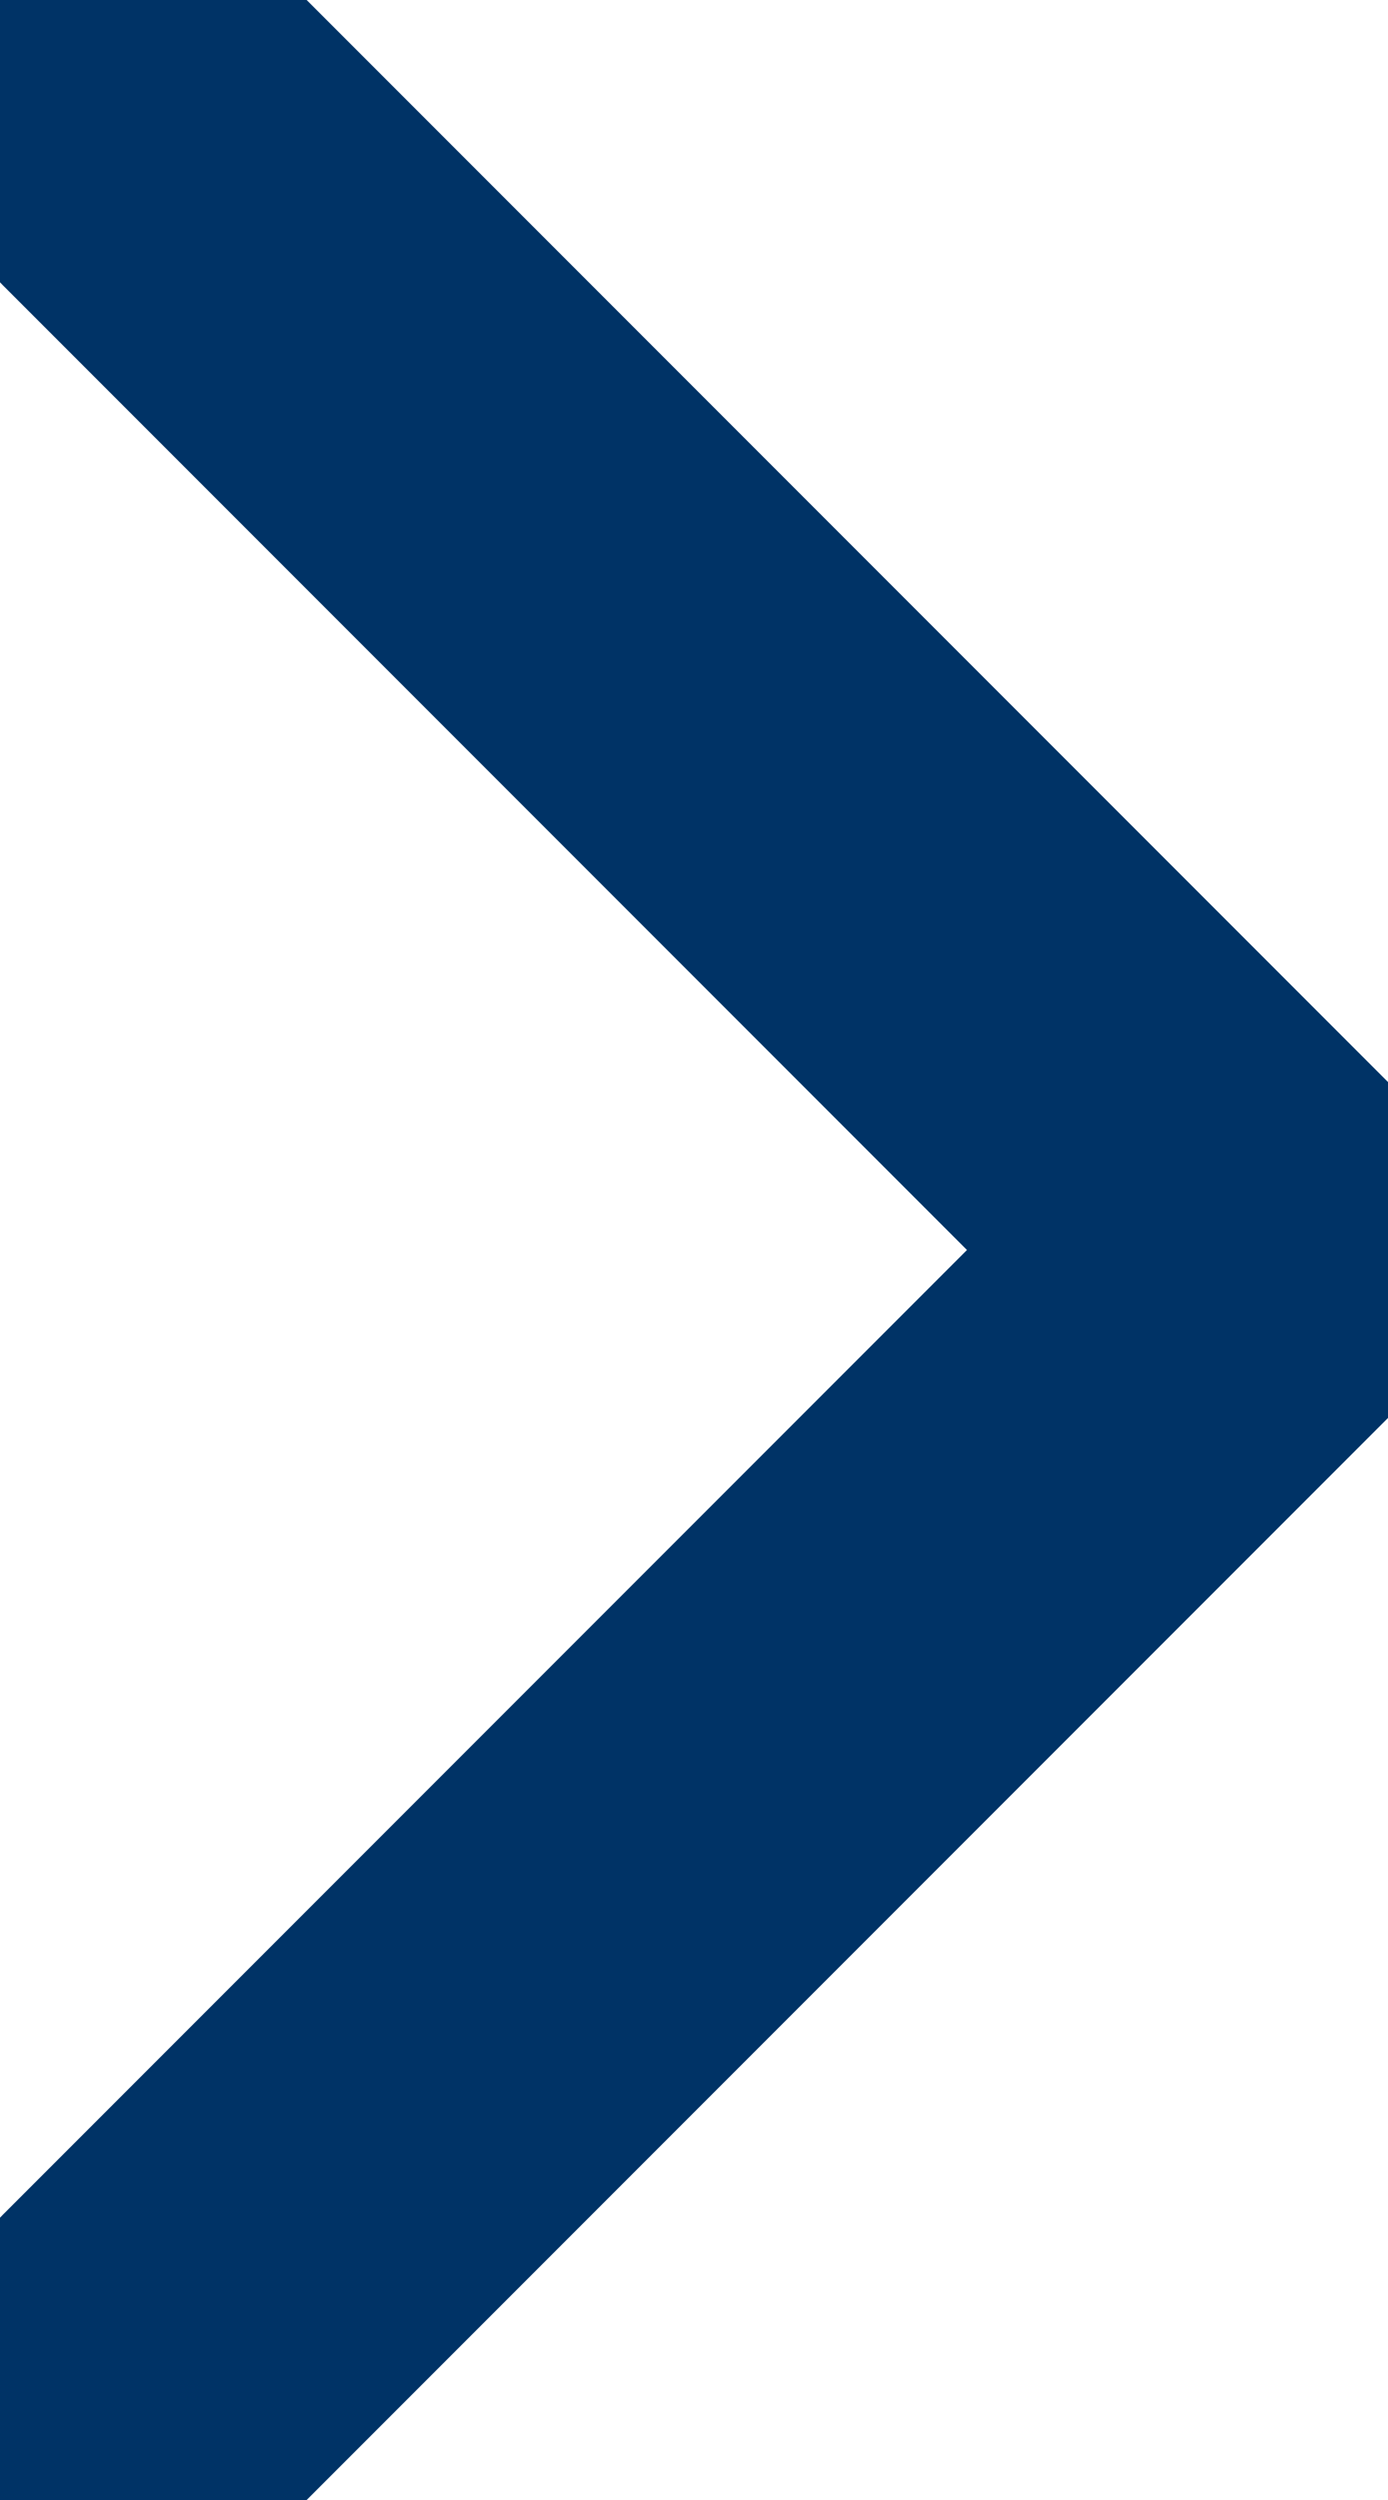 <svg width="5" height="9" viewBox="0 0 5 9" fill="none" xmlns="http://www.w3.org/2000/svg">
<path d="M0.544 0.5L4.544 4.5L0.544 8.5" stroke="#003366" stroke-width="1.5" stroke-linecap="round" stroke-linejoin="round"/>
</svg>
